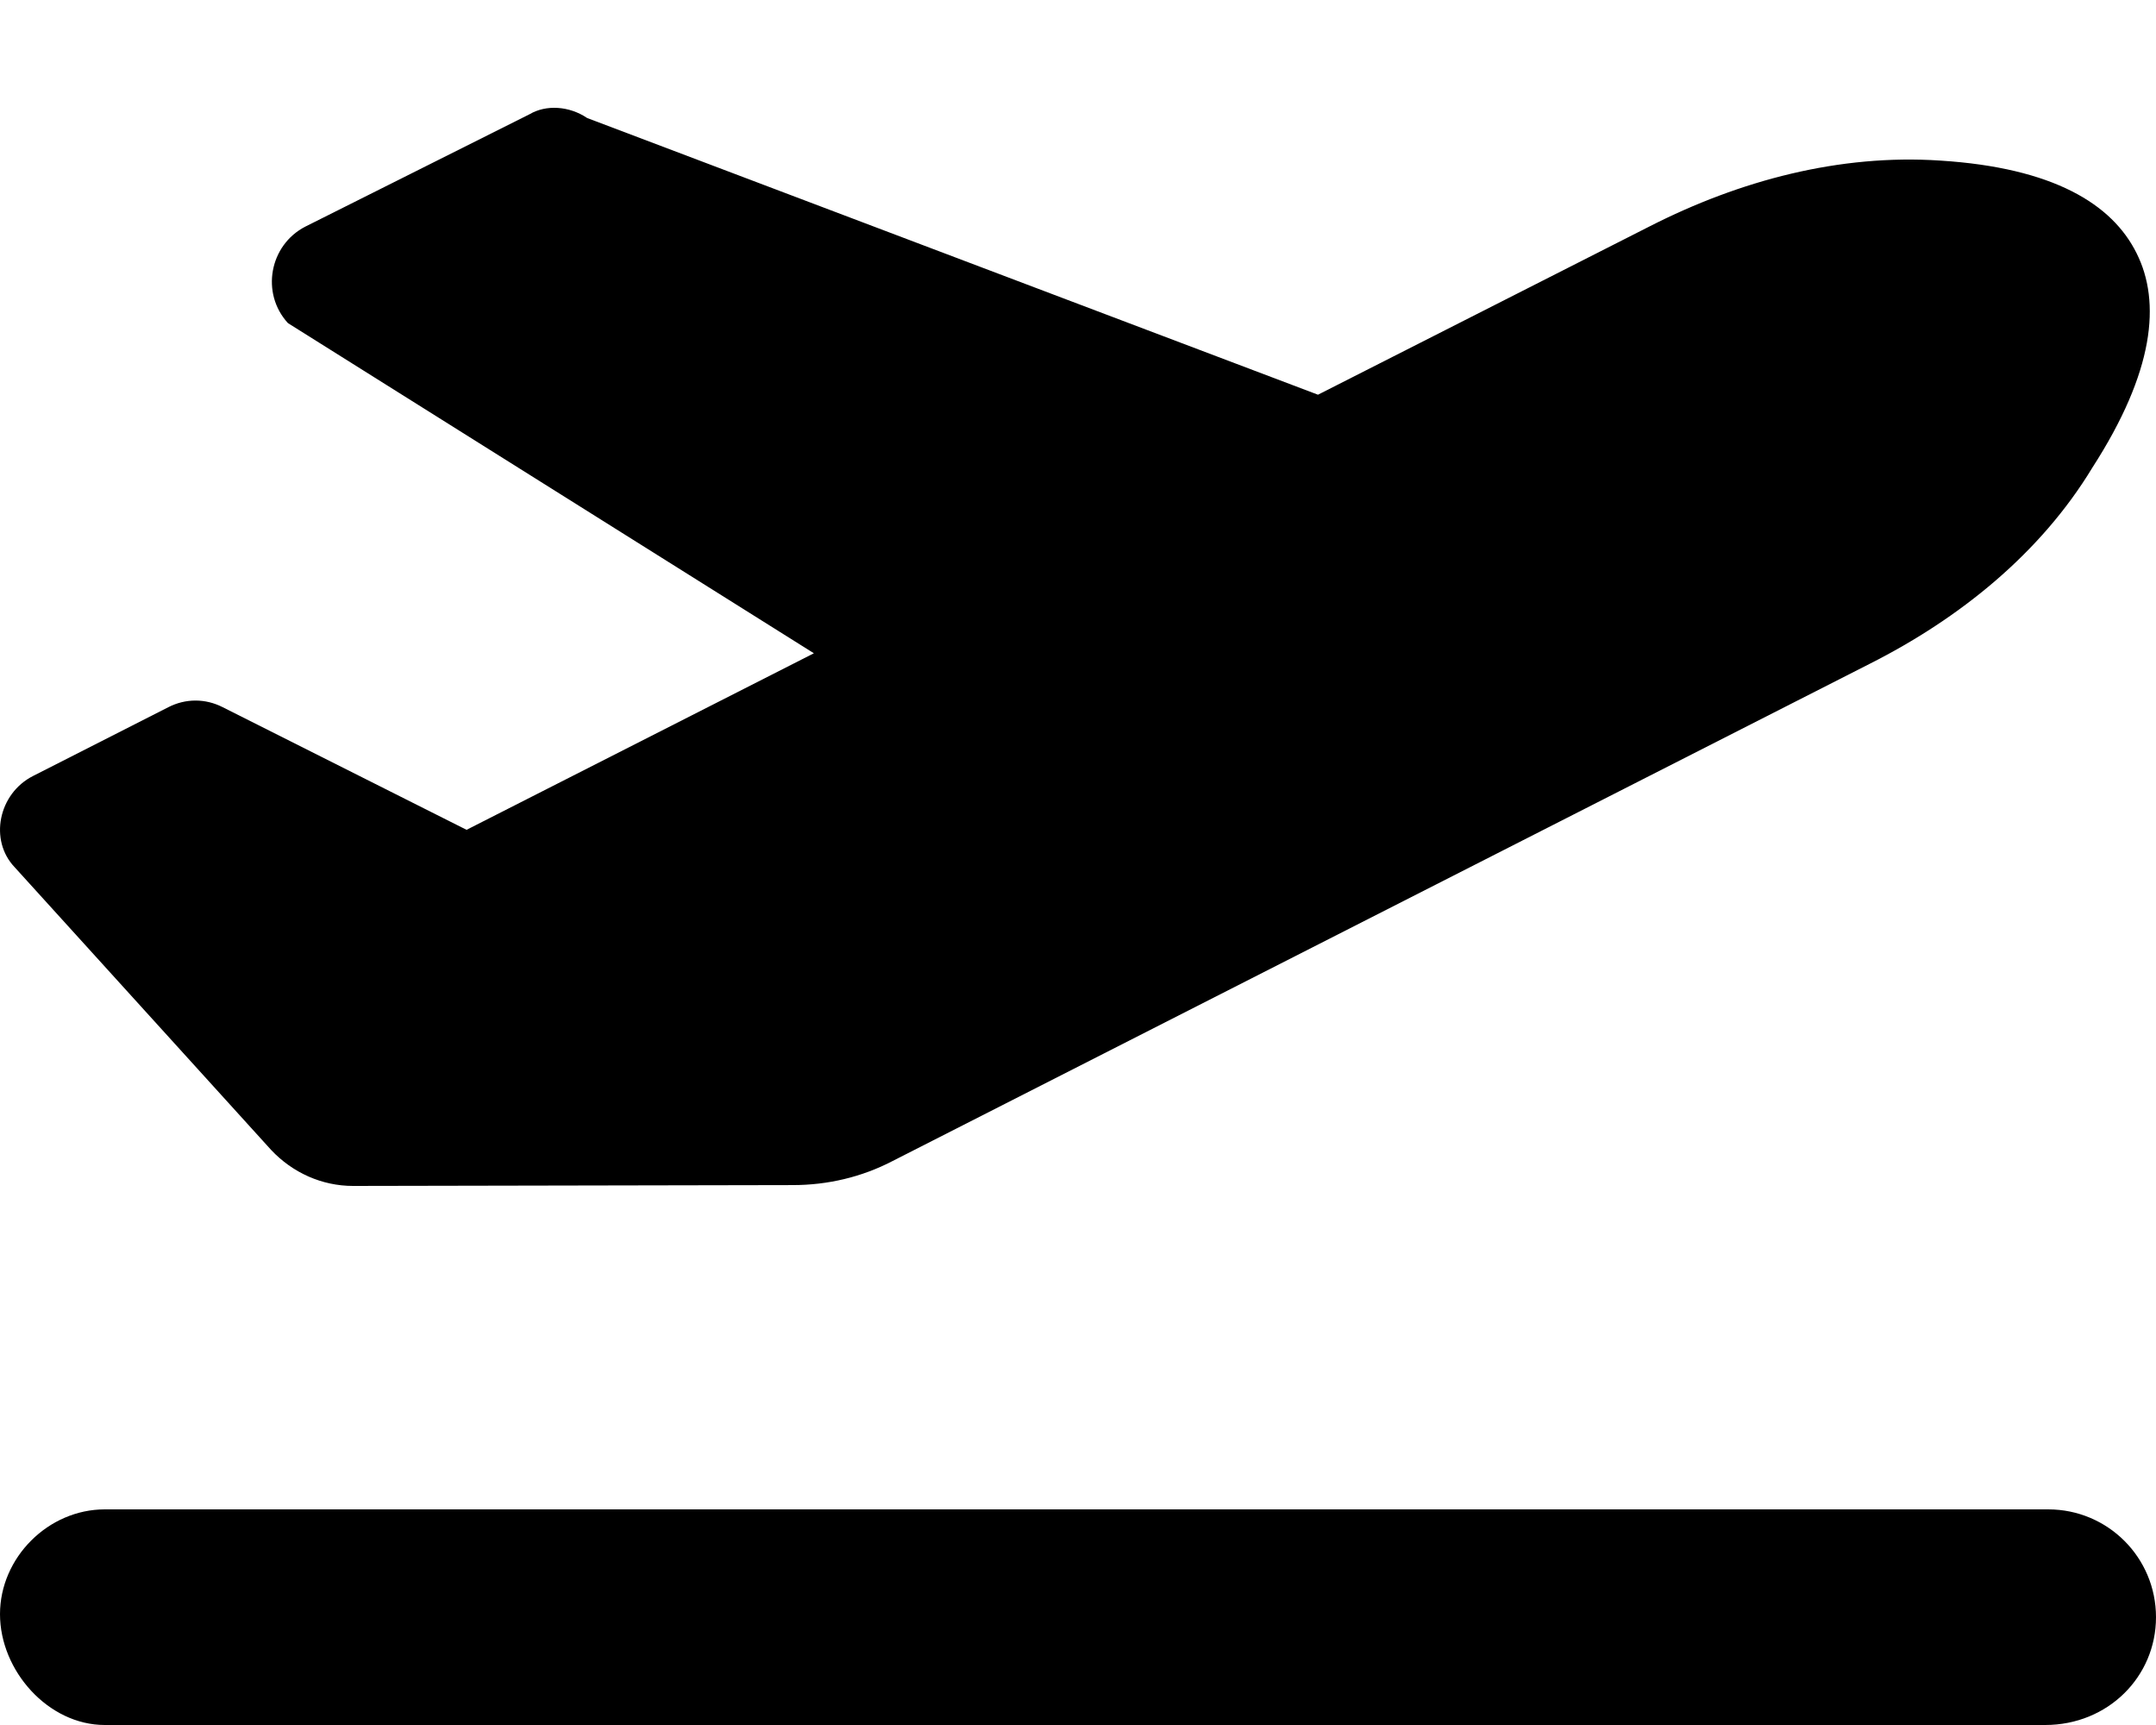 <svg xmlns="http://www.w3.org/2000/svg" viewBox="0 0 640 512"><!--! Font Awesome Free 6.0.0-beta1 by @fontawesome - https://fontawesome.com License - https://fontawesome.com/license/free (Icons: CC BY 4.0, Fonts: SIL OFL 1.1, Code: MIT License) --><path d="M80.47 341.3C86.85 348.1 95.6 352 104.8 352l130.5-.25c10.38 0 20.5-2.375 29.62-7.125l290.1-147.6c26.75-13.5 50.75-32.87 66.1-58.24c18.38-28.5 20.38-49.12 13.12-63.62c-7.25-14.62-24.75-25.37-58.25-27.5c-29.88-2-59.5 5.873-86.25 19.5l-98.5 49.99L174.3 35.03c-5.373-3.623-12.25-3.998-17.1-1.123L90.6 67.28C79.97 72.78 77.35 87.03 85.47 95.9L241.6 193.9L138.5 246.3L66.1 209.9c-5.125-2.623-11-2.623-16.12 0L9.852 230.3c-10.38 5.25-13.12 19.12-5.5 27.1L80.47 341.3zM608 448H31.1C14.33 448 0 462.3 0 479.1S14.33 512 31.1 512h576C625.7 512 640 497.7 640 480S625.7 448 608 448z"/></svg>